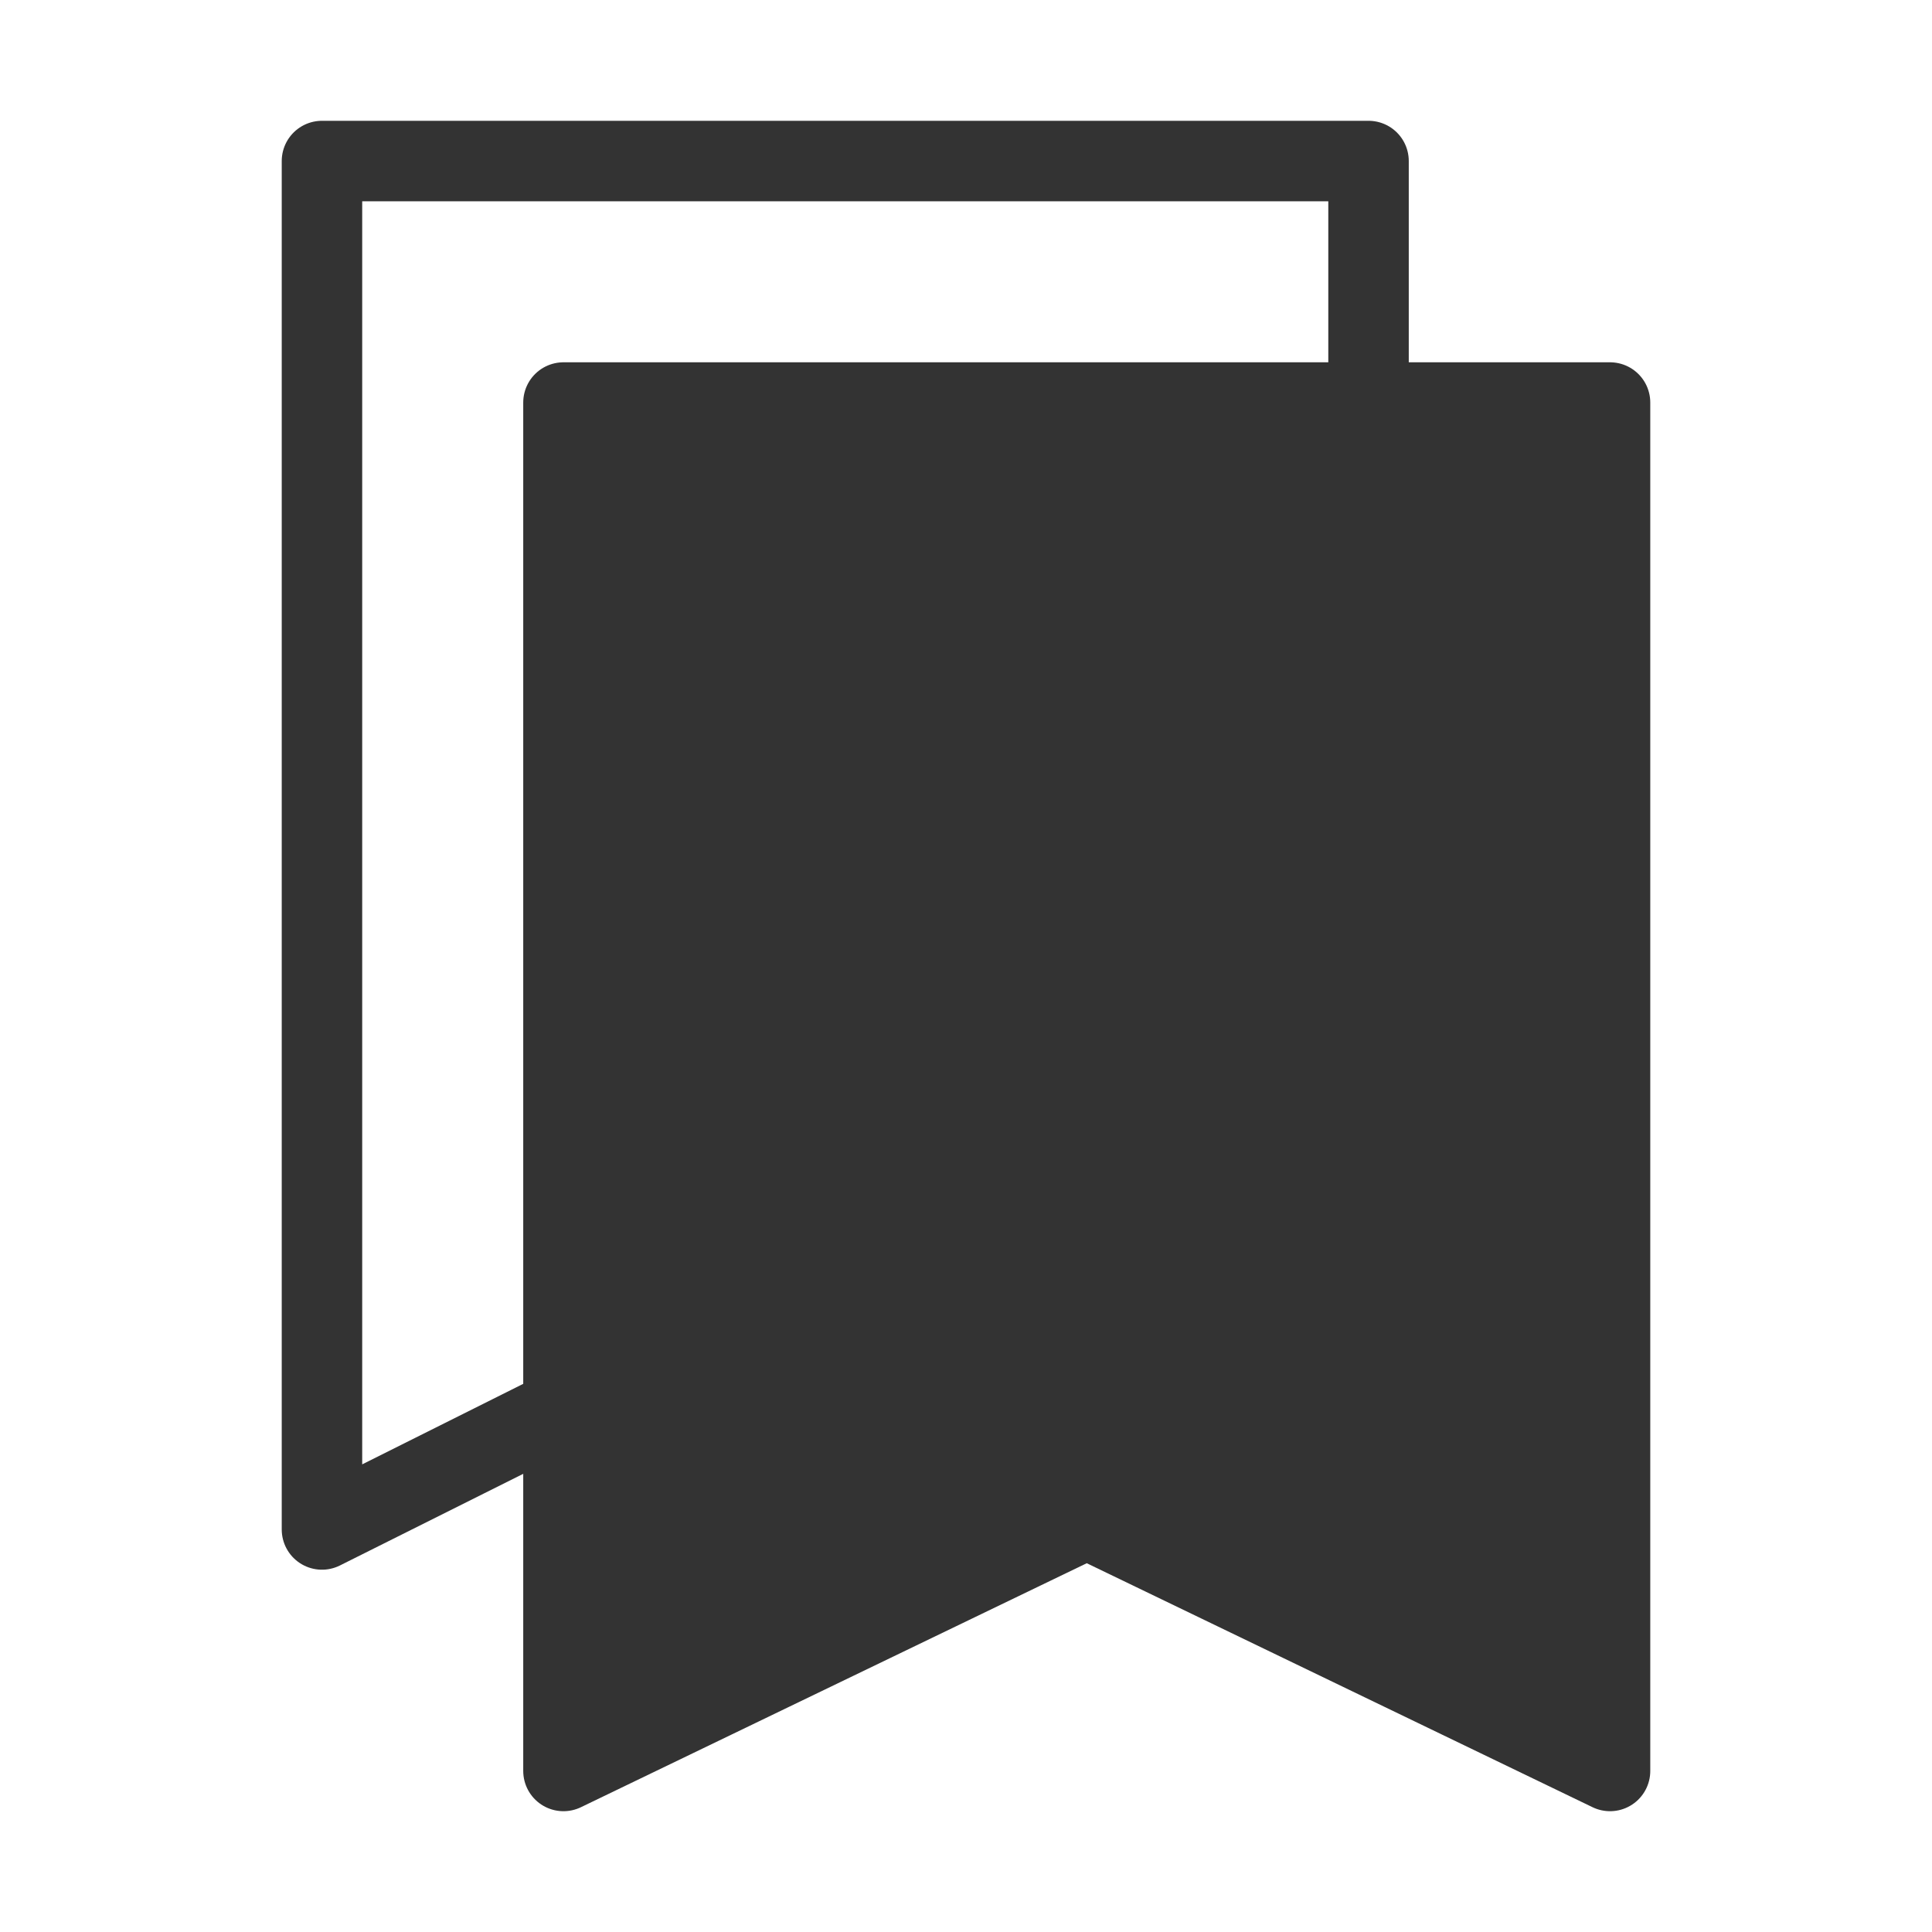 <svg width="20" height="20" viewBox="0 0 20 20" fill="none" xmlns="http://www.w3.org/2000/svg">
<path d="M14.167 4.167V1.667H3.333V15.833L5.833 14.583" stroke="#333333" stroke-width="0.833" stroke-linecap="round" stroke-linejoin="round"/>
<path d="M5.833 18.333V4.167H16.667V18.333L11.25 15.72L5.833 18.333Z" fill="#333333" stroke="#333333" stroke-width="0.833" stroke-linejoin="round"/>
</svg>
